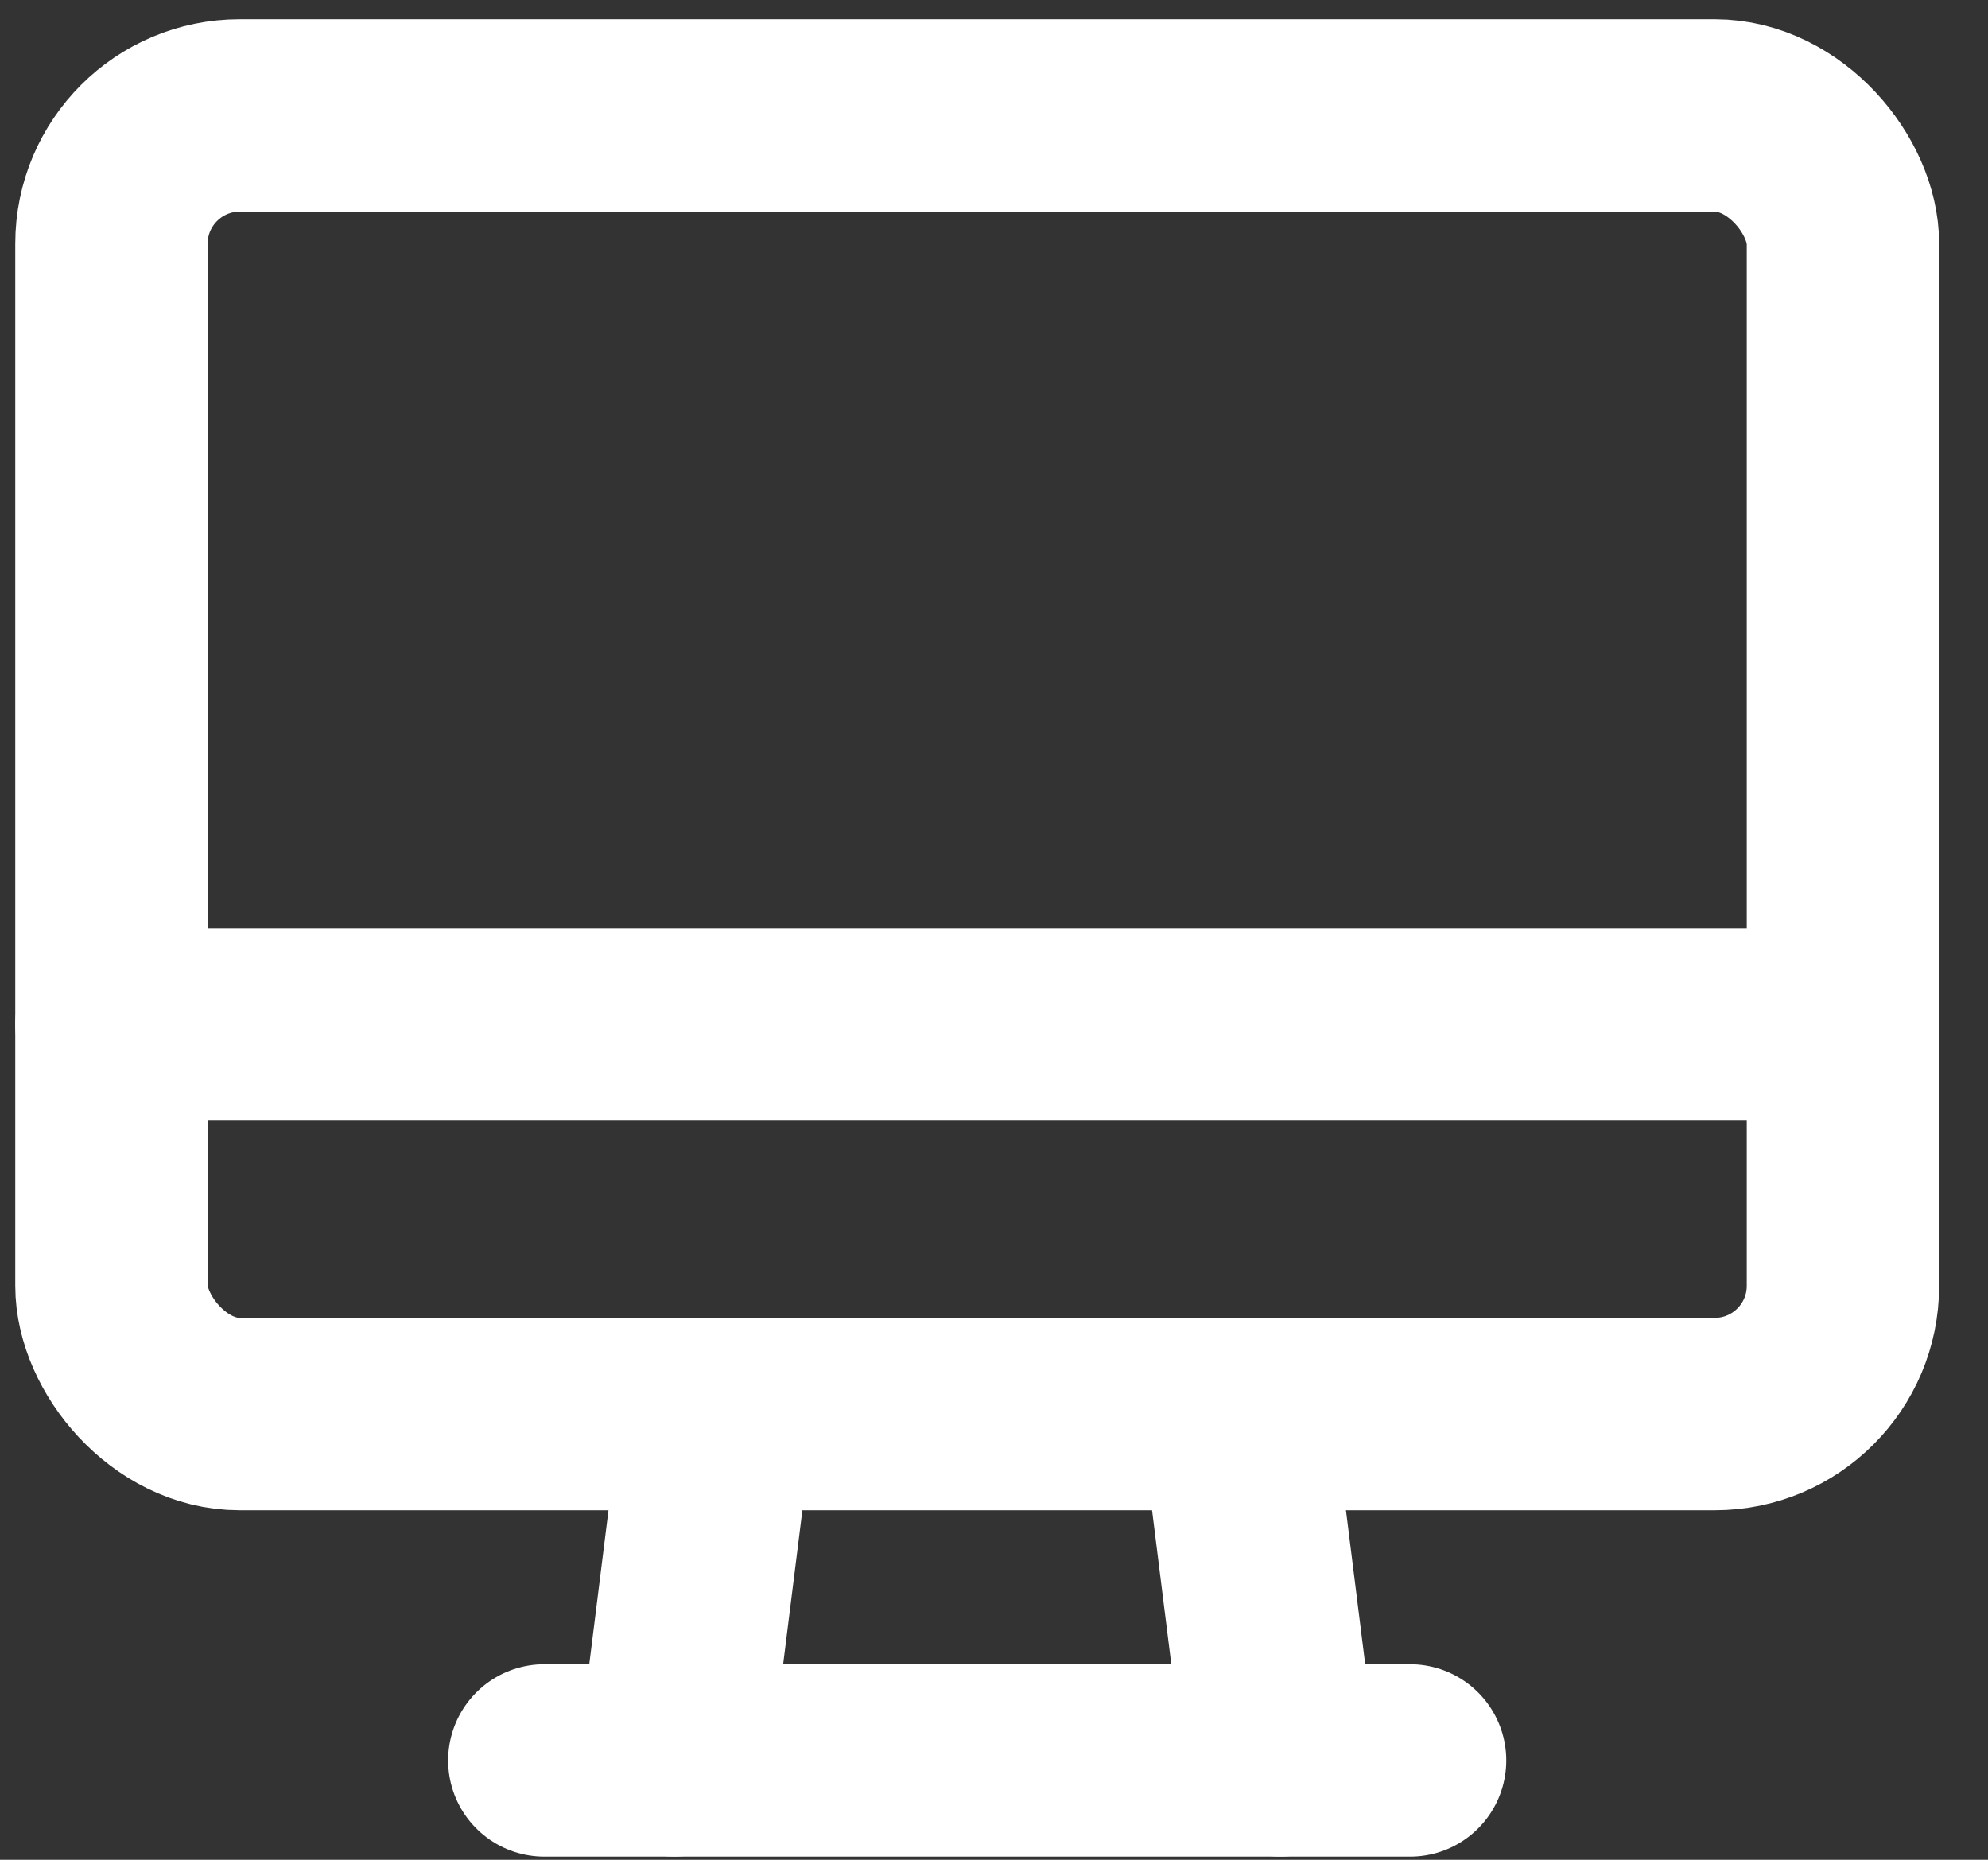 <svg width="31" height="29" viewBox="0 0 31 29" fill="none" xmlns="http://www.w3.org/2000/svg">
<rect x="0" y="0" width="31" height="29" fill="#333333" stroke="none"/>
<path d="M8.488 27.451H21.988" stroke="white" stroke-width="3" stroke-linecap="round" stroke-linejoin="round"/>
<path d="M19.289 22.05L19.964 27.45" stroke="white" stroke-width="3" stroke-linecap="round" stroke-linejoin="round"/>
<rect x="1.738" y="1.8" width="27" height="20.25" rx="2" stroke="white" stroke-width="3" stroke-linecap="round" stroke-linejoin="round"/>
<path d="M28.738 15.975H1.738" stroke="white" stroke-width="3" stroke-linecap="round" stroke-linejoin="round"/>
<path d="M11.188 22.05L10.513 27.45" stroke="white" stroke-width="3" stroke-linecap="round" stroke-linejoin="round"/>
</svg>
